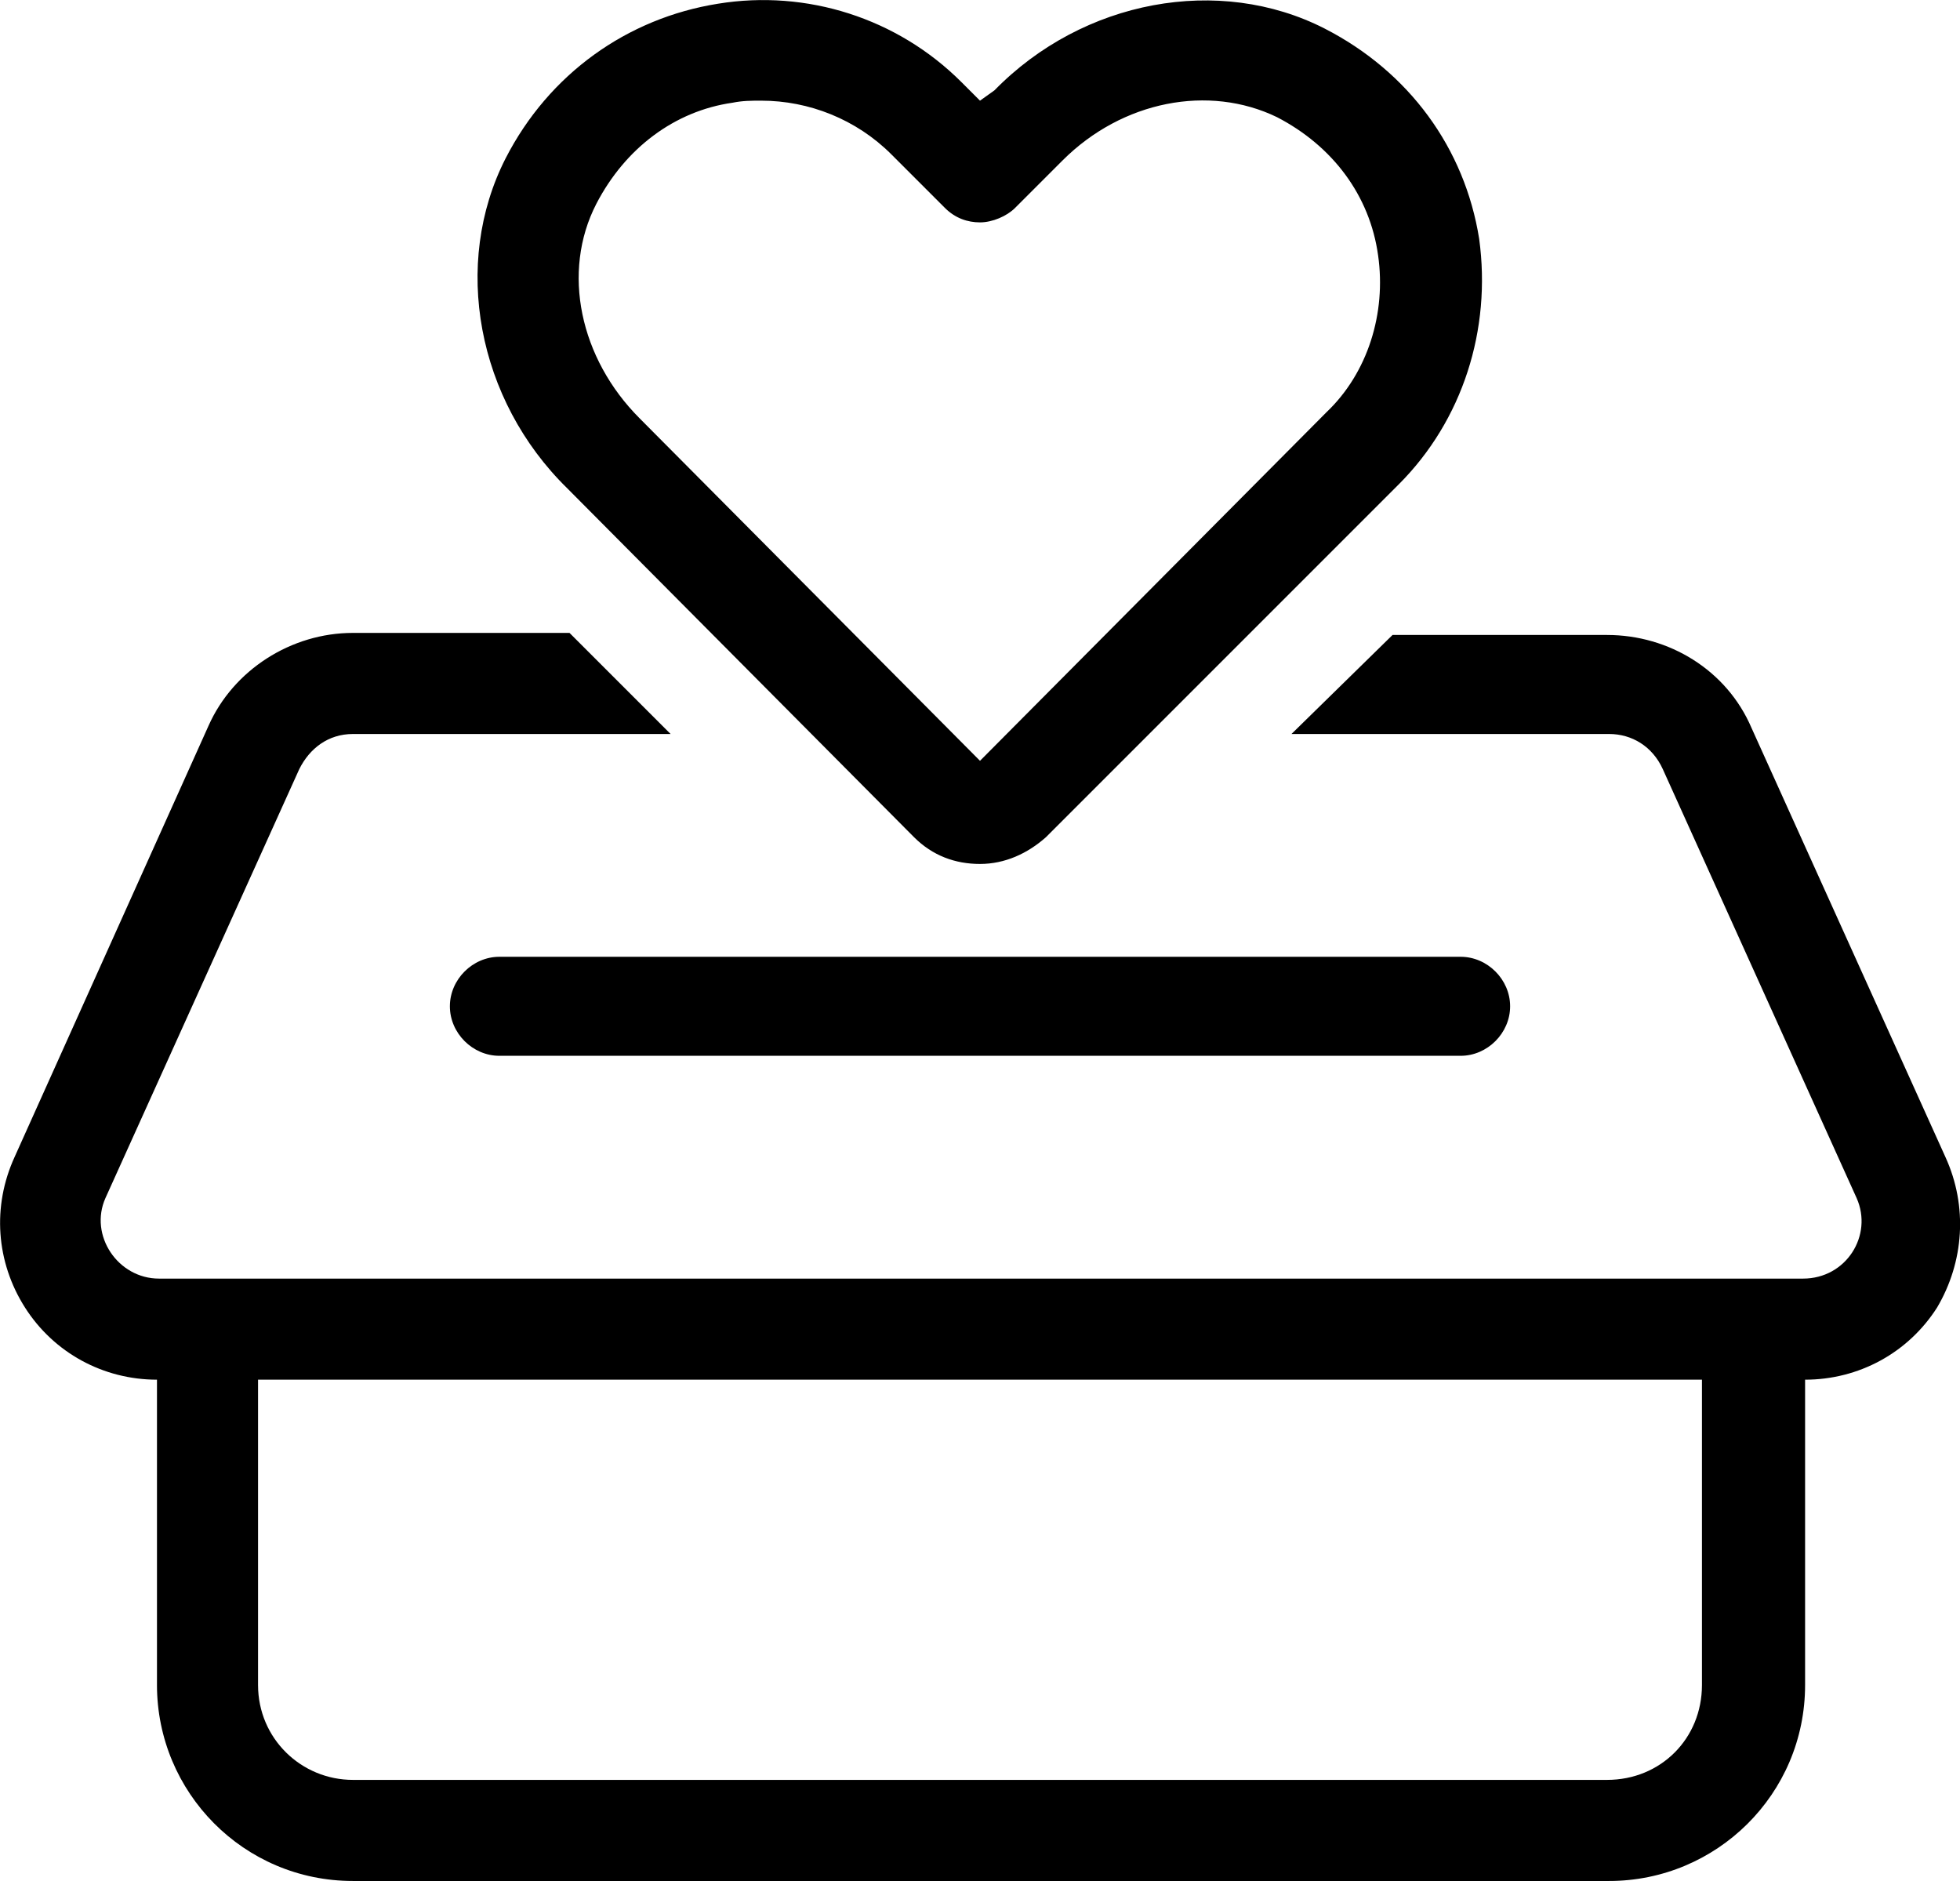 <?xml version="1.0" encoding="UTF-8"?>
<svg id="Layer_2" data-name="Layer 2" xmlns="http://www.w3.org/2000/svg" viewBox="0 0 95.02 91.18">
  <g id="Layer_1-2" data-name="Layer 1">
    <g>
      <path d="M94.31,56.08l-9.4-20.8c-1.2-2.8-4-4.5-7-4.5h-10.4l-4.9,4.8h15.4c1.1,0,2.1.6,2.6,1.7l9.4,20.8c.8,1.8-.5,3.9-2.6,3.9H7.71c-2,0-3.4-2.1-2.6-3.9l9.4-20.8c.5-1,1.4-1.7,2.6-1.7h15.4l-4.9-4.9h-10.5c-3,0-5.8,1.8-7,4.5L.71,56.08c-1.1,2.4-.9,5.1.5,7.3,1.4,2.2,3.8,3.5,6.4,3.5v14.8c0,5.2,4.2,9.5,9.5,9.5h60.9c5.2,0,9.5-4.2,9.5-9.5v-14.8c2.6,0,5-1.3,6.4-3.5,1.3-2.2,1.5-4.9.4-7.3ZM77.91,86.28H17.11c-2.5,0-4.6-2-4.6-4.6v-14.8h70v14.8c0,2.6-2,4.6-4.6,4.6Z"/>
      <path d="M44.31,40.58c.9.9,2,1.3,3.2,1.3h0c1.2,0,2.3-.5,3.2-1.3l17.1-17.1c3.1-3.1,4.5-7.5,3.9-11.9-.7-4.4-3.4-8.1-7.5-10.2h0c-5.1-2.6-11.7-1.4-16,3l-.7.5-.9-.9c-3.1-3.1-7.5-4.5-11.8-3.8-4.4.7-8.2,3.4-10.3,7.5-2.6,5.1-1.4,11.7,3,16l16.8,16.9ZM28.91,9.88c1.4-2.7,3.8-4.5,6.6-4.9.5-.1.9-.1,1.4-.1,2.3,0,4.6.9,6.3,2.6l2.6,2.6c.5.5,1.1.7,1.7.7h0c.6,0,1.3-.3,1.7-.7l2.3-2.3c2.9-2.9,7.1-3.7,10.4-2.1,2.7,1.4,4.5,3.8,4.9,6.7.4,2.8-.5,5.7-2.5,7.6l-16.8,16.9-16.5-16.6c-2.9-2.9-3.8-7.1-2.1-10.4Z"/>
      <path d="M21.81,48.78c0,1.3,1.1,2.4,2.4,2.4h46.6c1.3,0,2.4-1.1,2.4-2.4s-1.1-2.4-2.4-2.4H24.21c-1.3,0-2.4,1.1-2.4,2.4Z"/>
    </g>
  </g>
</svg>